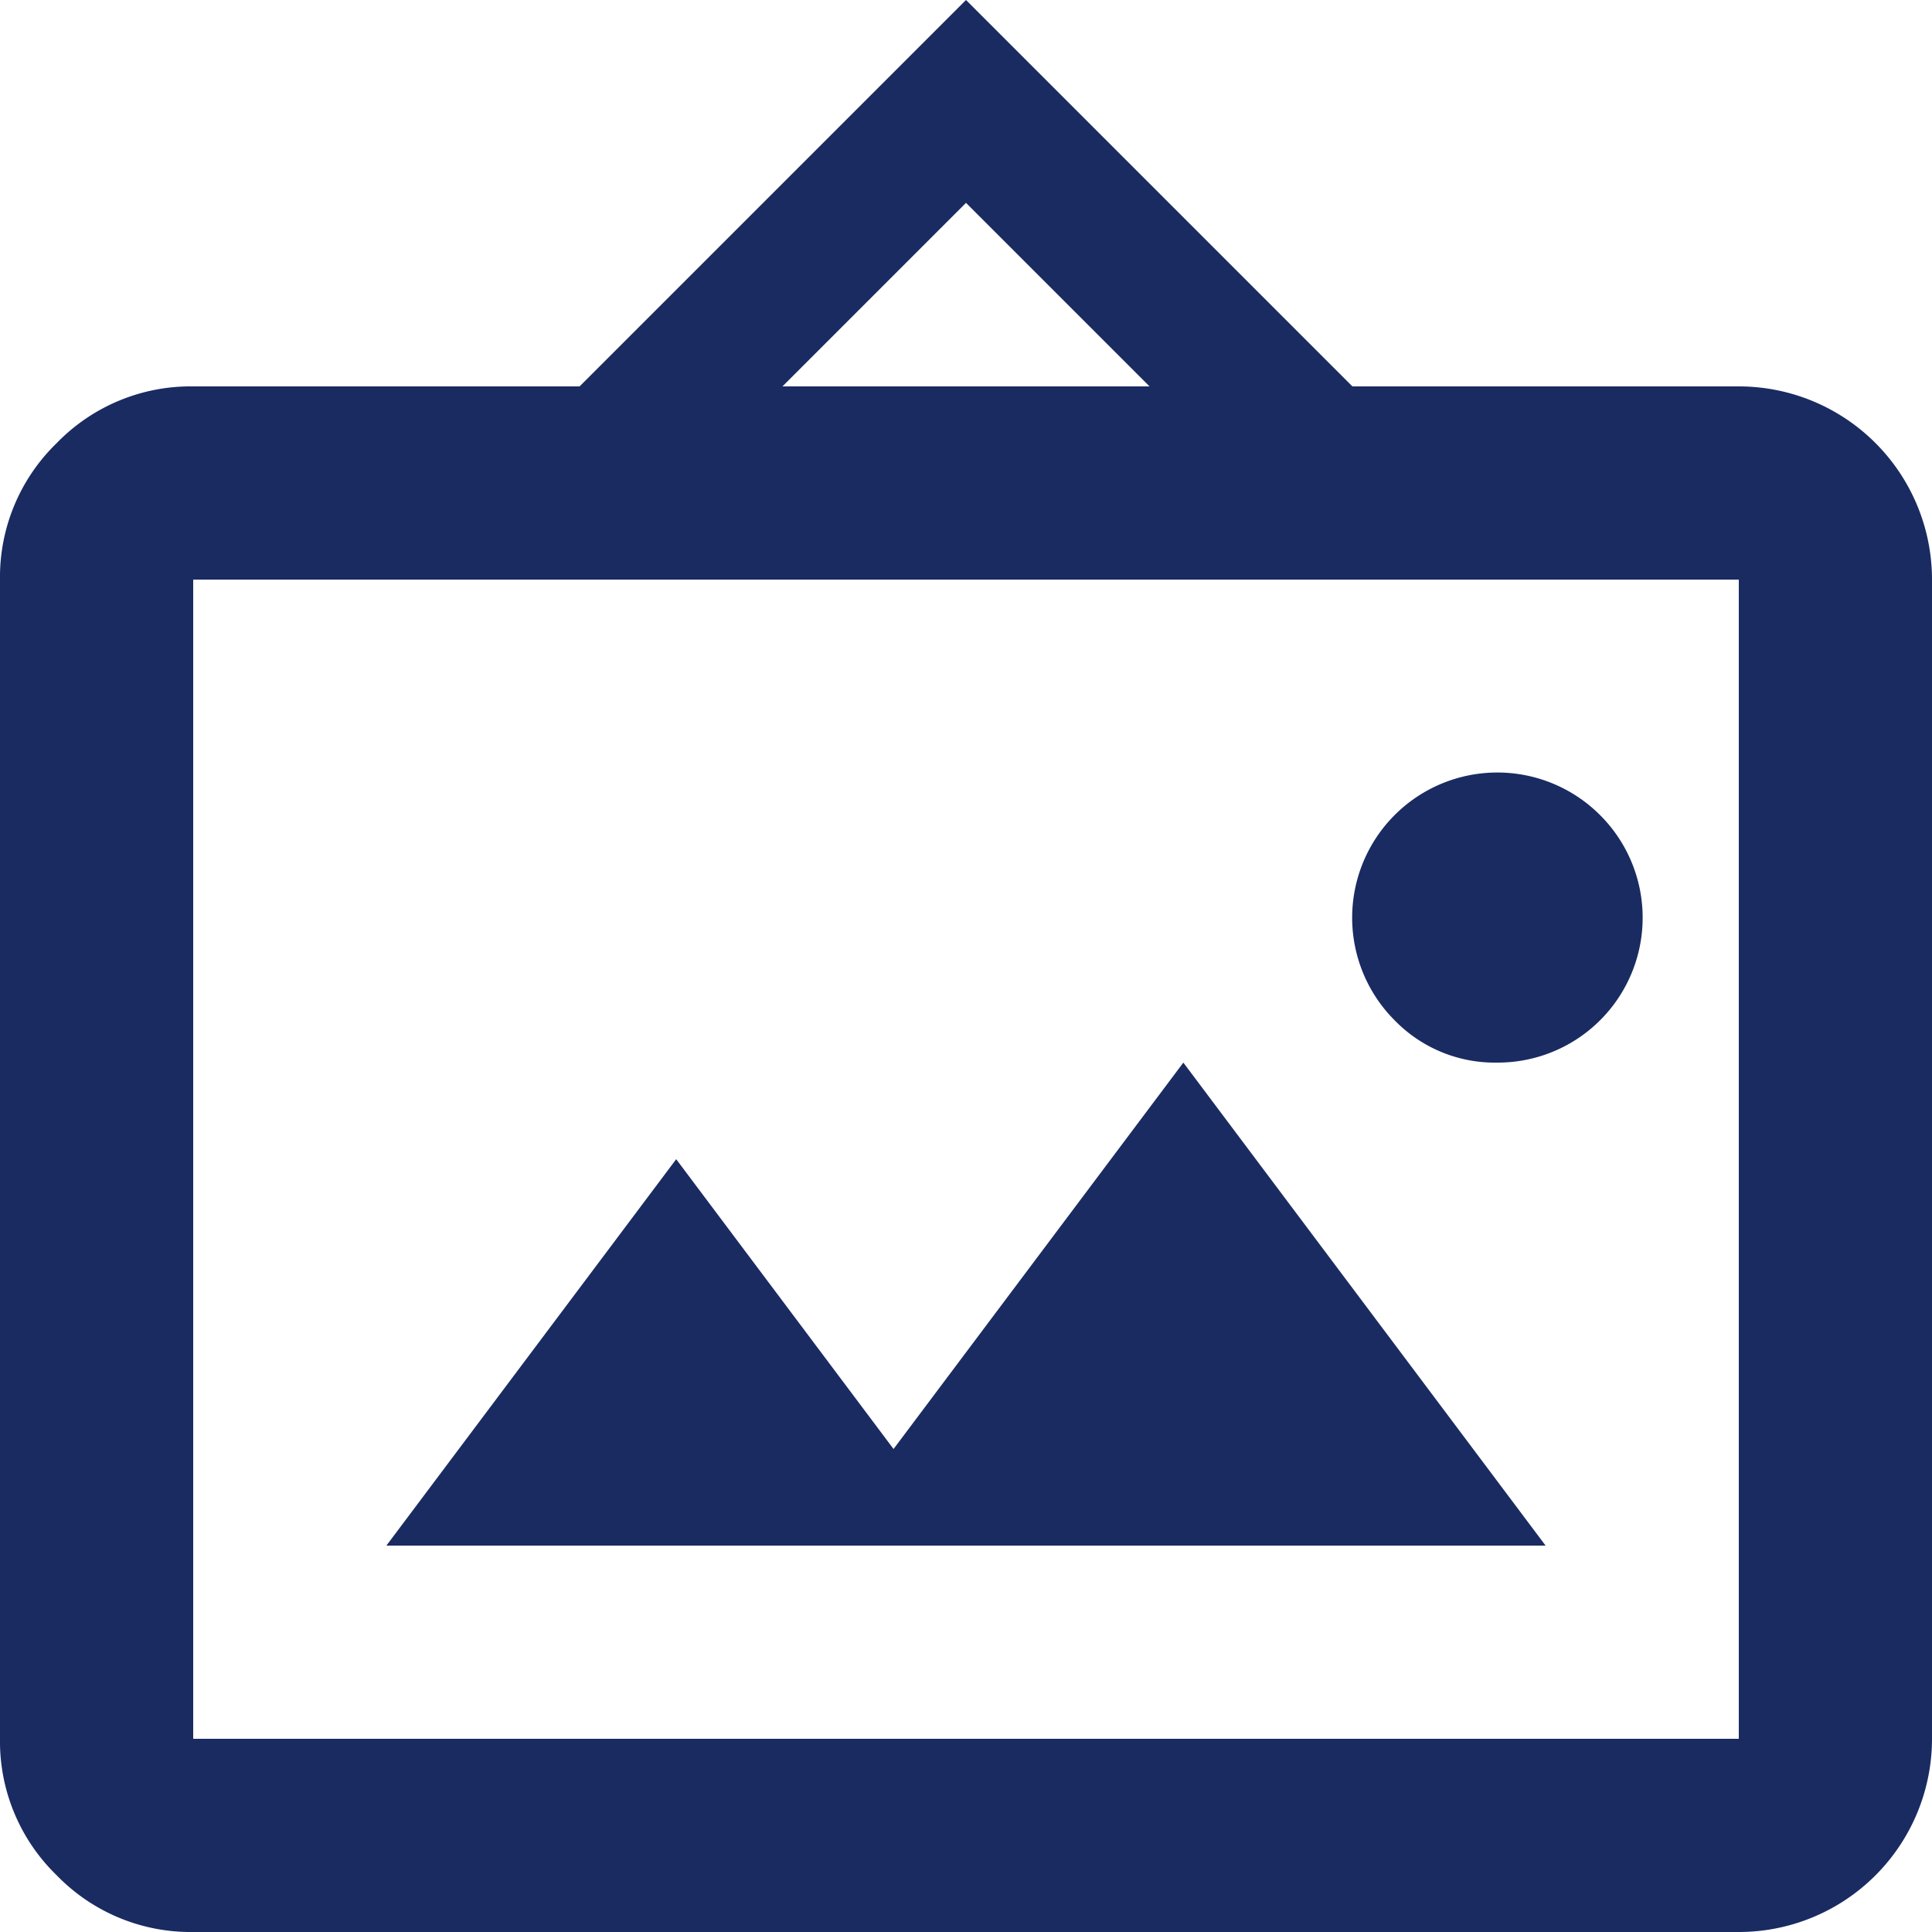 <svg xmlns="http://www.w3.org/2000/svg" xmlns:xlink="http://www.w3.org/1999/xlink" width="20" height="20" viewBox="0 0 20 20">
    <path id="Path_869" d="M2,20a1.93,1.93,0,0,1-1.413-.587A1.93,1.93,0,0,1,0,18V6A1.93,1.93,0,0,1,.587,4.587,1.93,1.93,0,0,1,2,4H6l4-4,4,4h4a2,2,0,0,1,2,2V18a2,2,0,0,1-2,2Zm0-2H18V6H2Zm2-2H16l-3.75-5-3,4L7,12Zm11.5-5a1.5,1.5,0,0,0,1.063-2.563,1.5,1.5,0,0,0-2.125,2.126A1.446,1.446,0,0,0,15.5,11M8.1,4h3.8L10,2.1ZM2,18v0Z" fill="#192b61"></path>
</svg>
